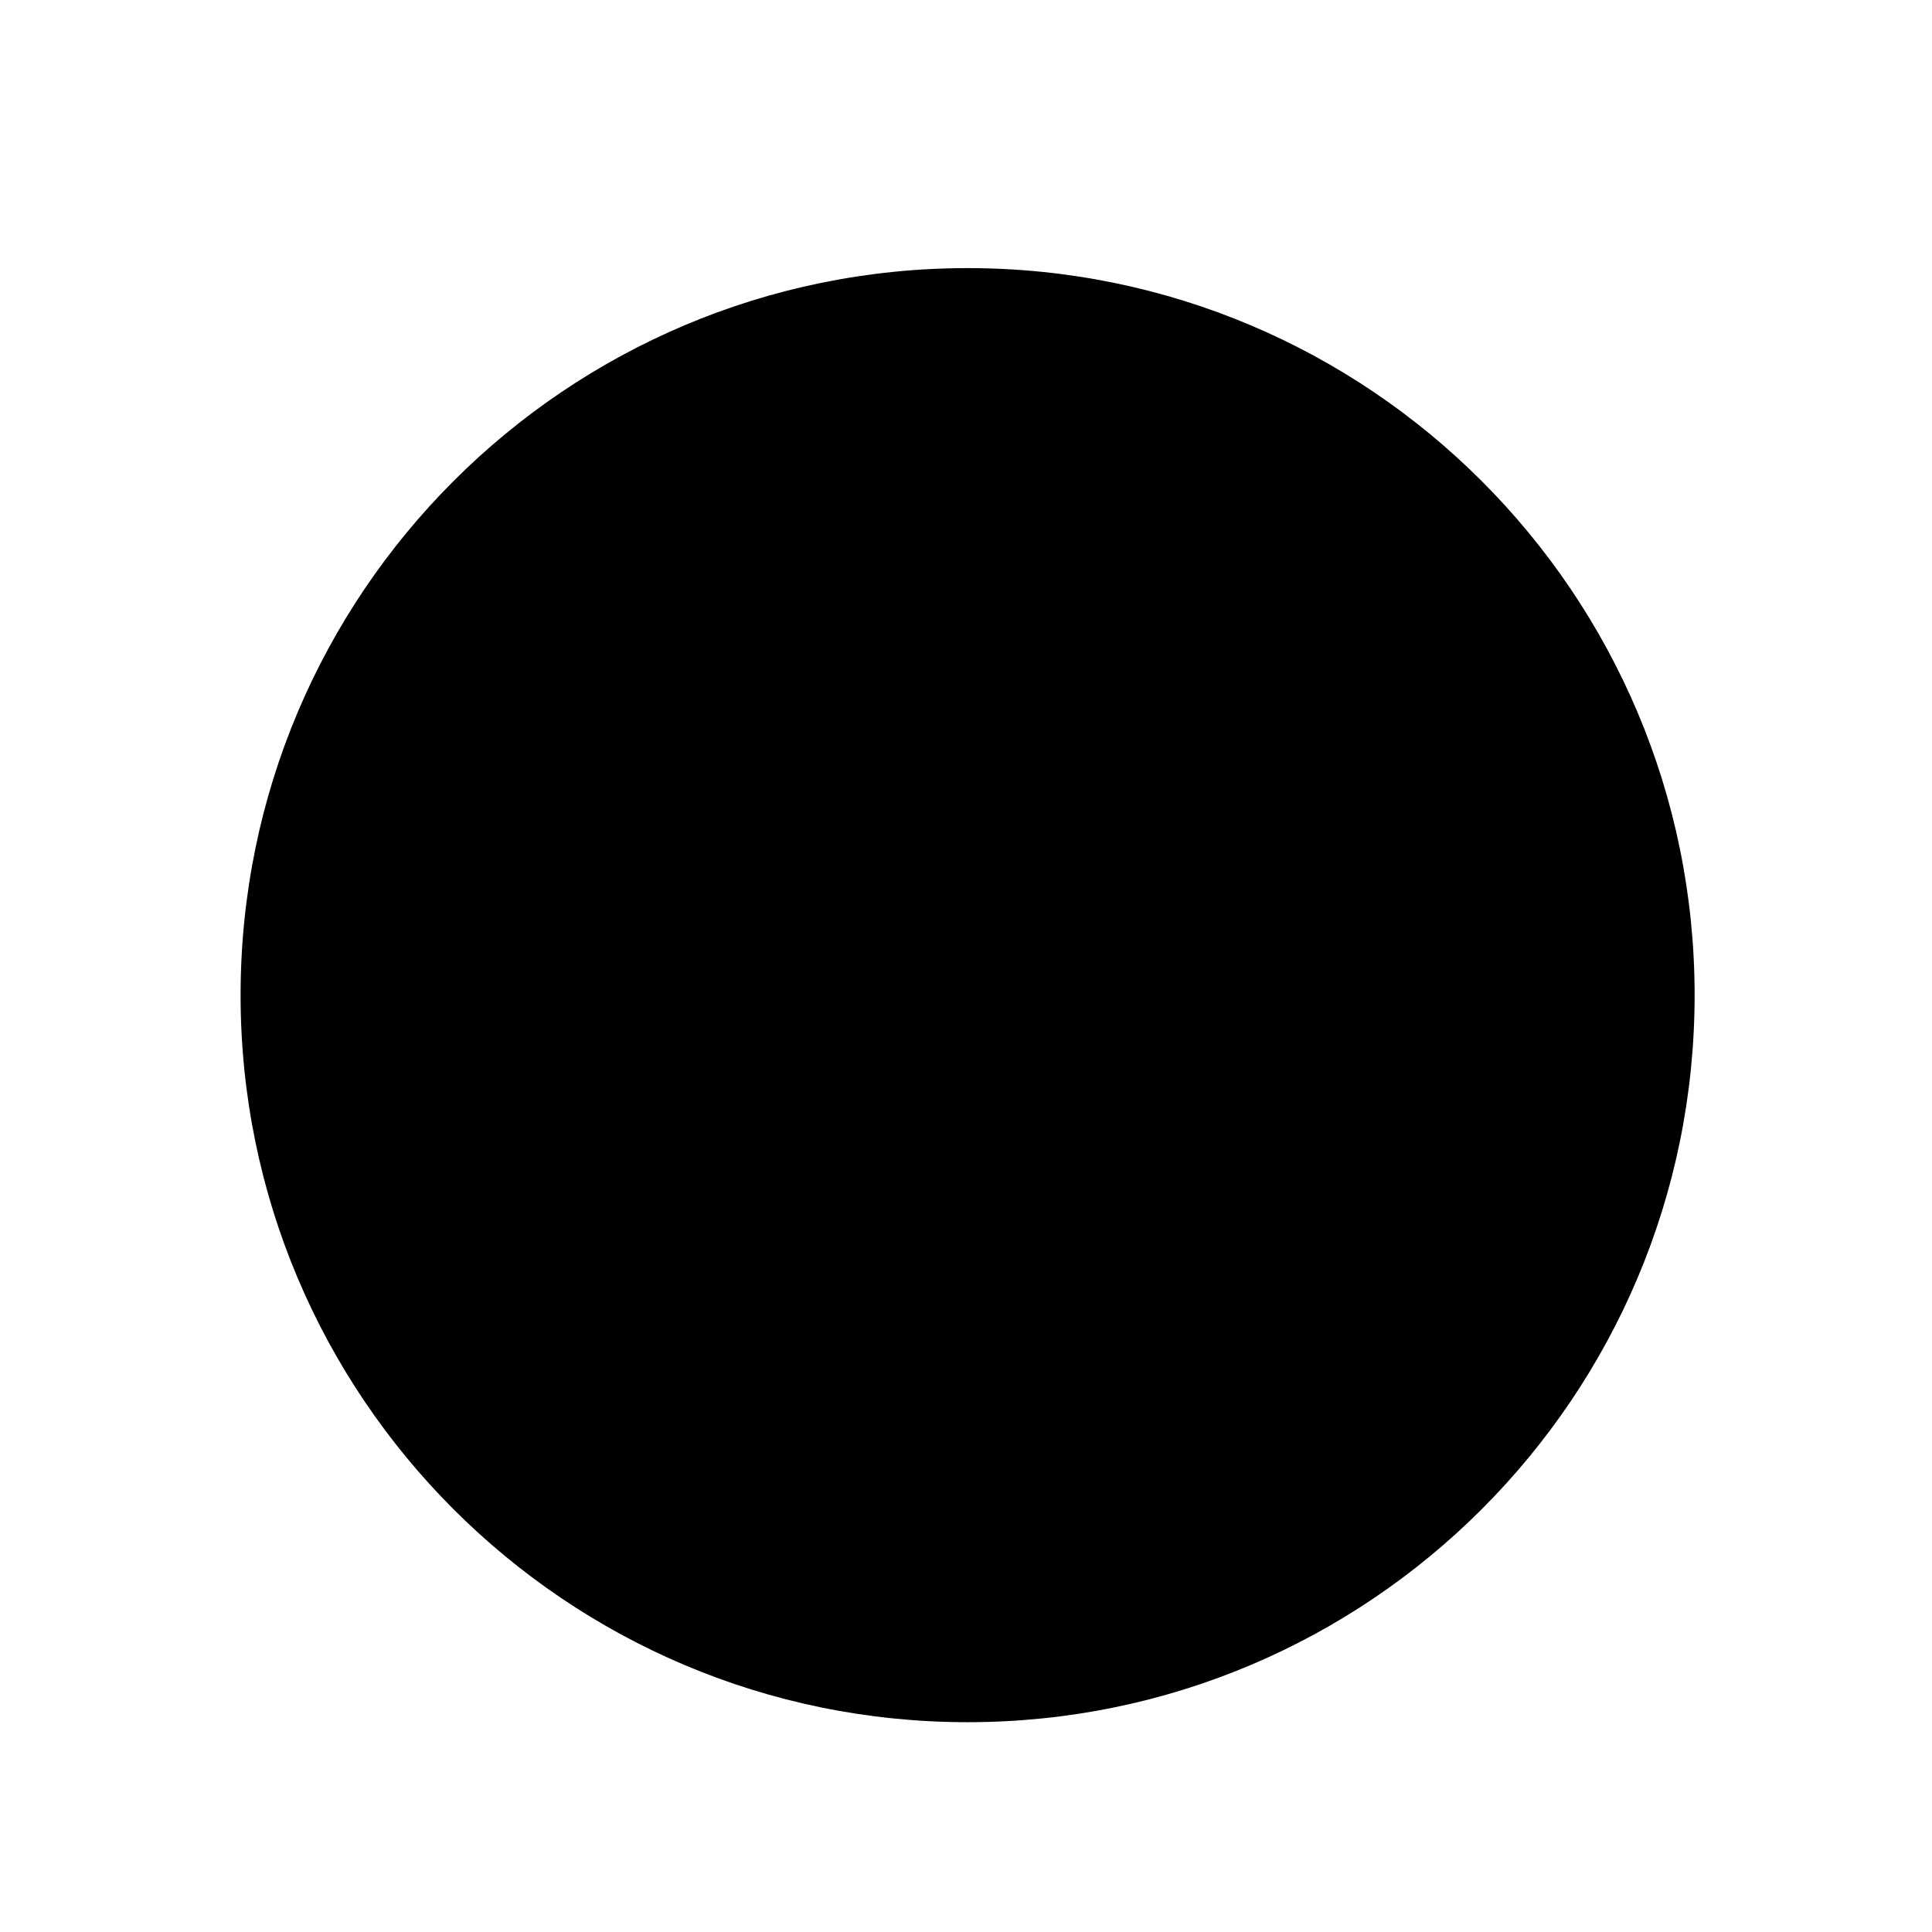 <?xml version="1.0" encoding="utf-8"?>
<!-- Generator: Adobe Illustrator 16.0.0, SVG Export Plug-In . SVG Version: 6.00 Build 0)  -->
<!DOCTYPE svg PUBLIC "-//W3C//DTD SVG 1.1//EN" "http://www.w3.org/Graphics/SVG/1.1/DTD/svg11.dtd">
<svg version="1.1" id="Ebene_1" xmlns="http://www.w3.org/2000/svg" xmlns:xlink="http://www.w3.org/1999/xlink" x="0px" y="0px"
	 width="150px" height="150px" viewBox="0 0 150 150" enable-background="new 0 0 150 150" xml:space="preserve">
<path d="M131.57,77.266c0,31.172-25.271,56.445-56.442,56.445c-31.177,0-56.449-25.273-56.449-56.445
	c0-31.178,25.272-56.45,56.449-56.45C106.301,20.815,131.57,46.088,131.57,77.266z"/>
</svg>
